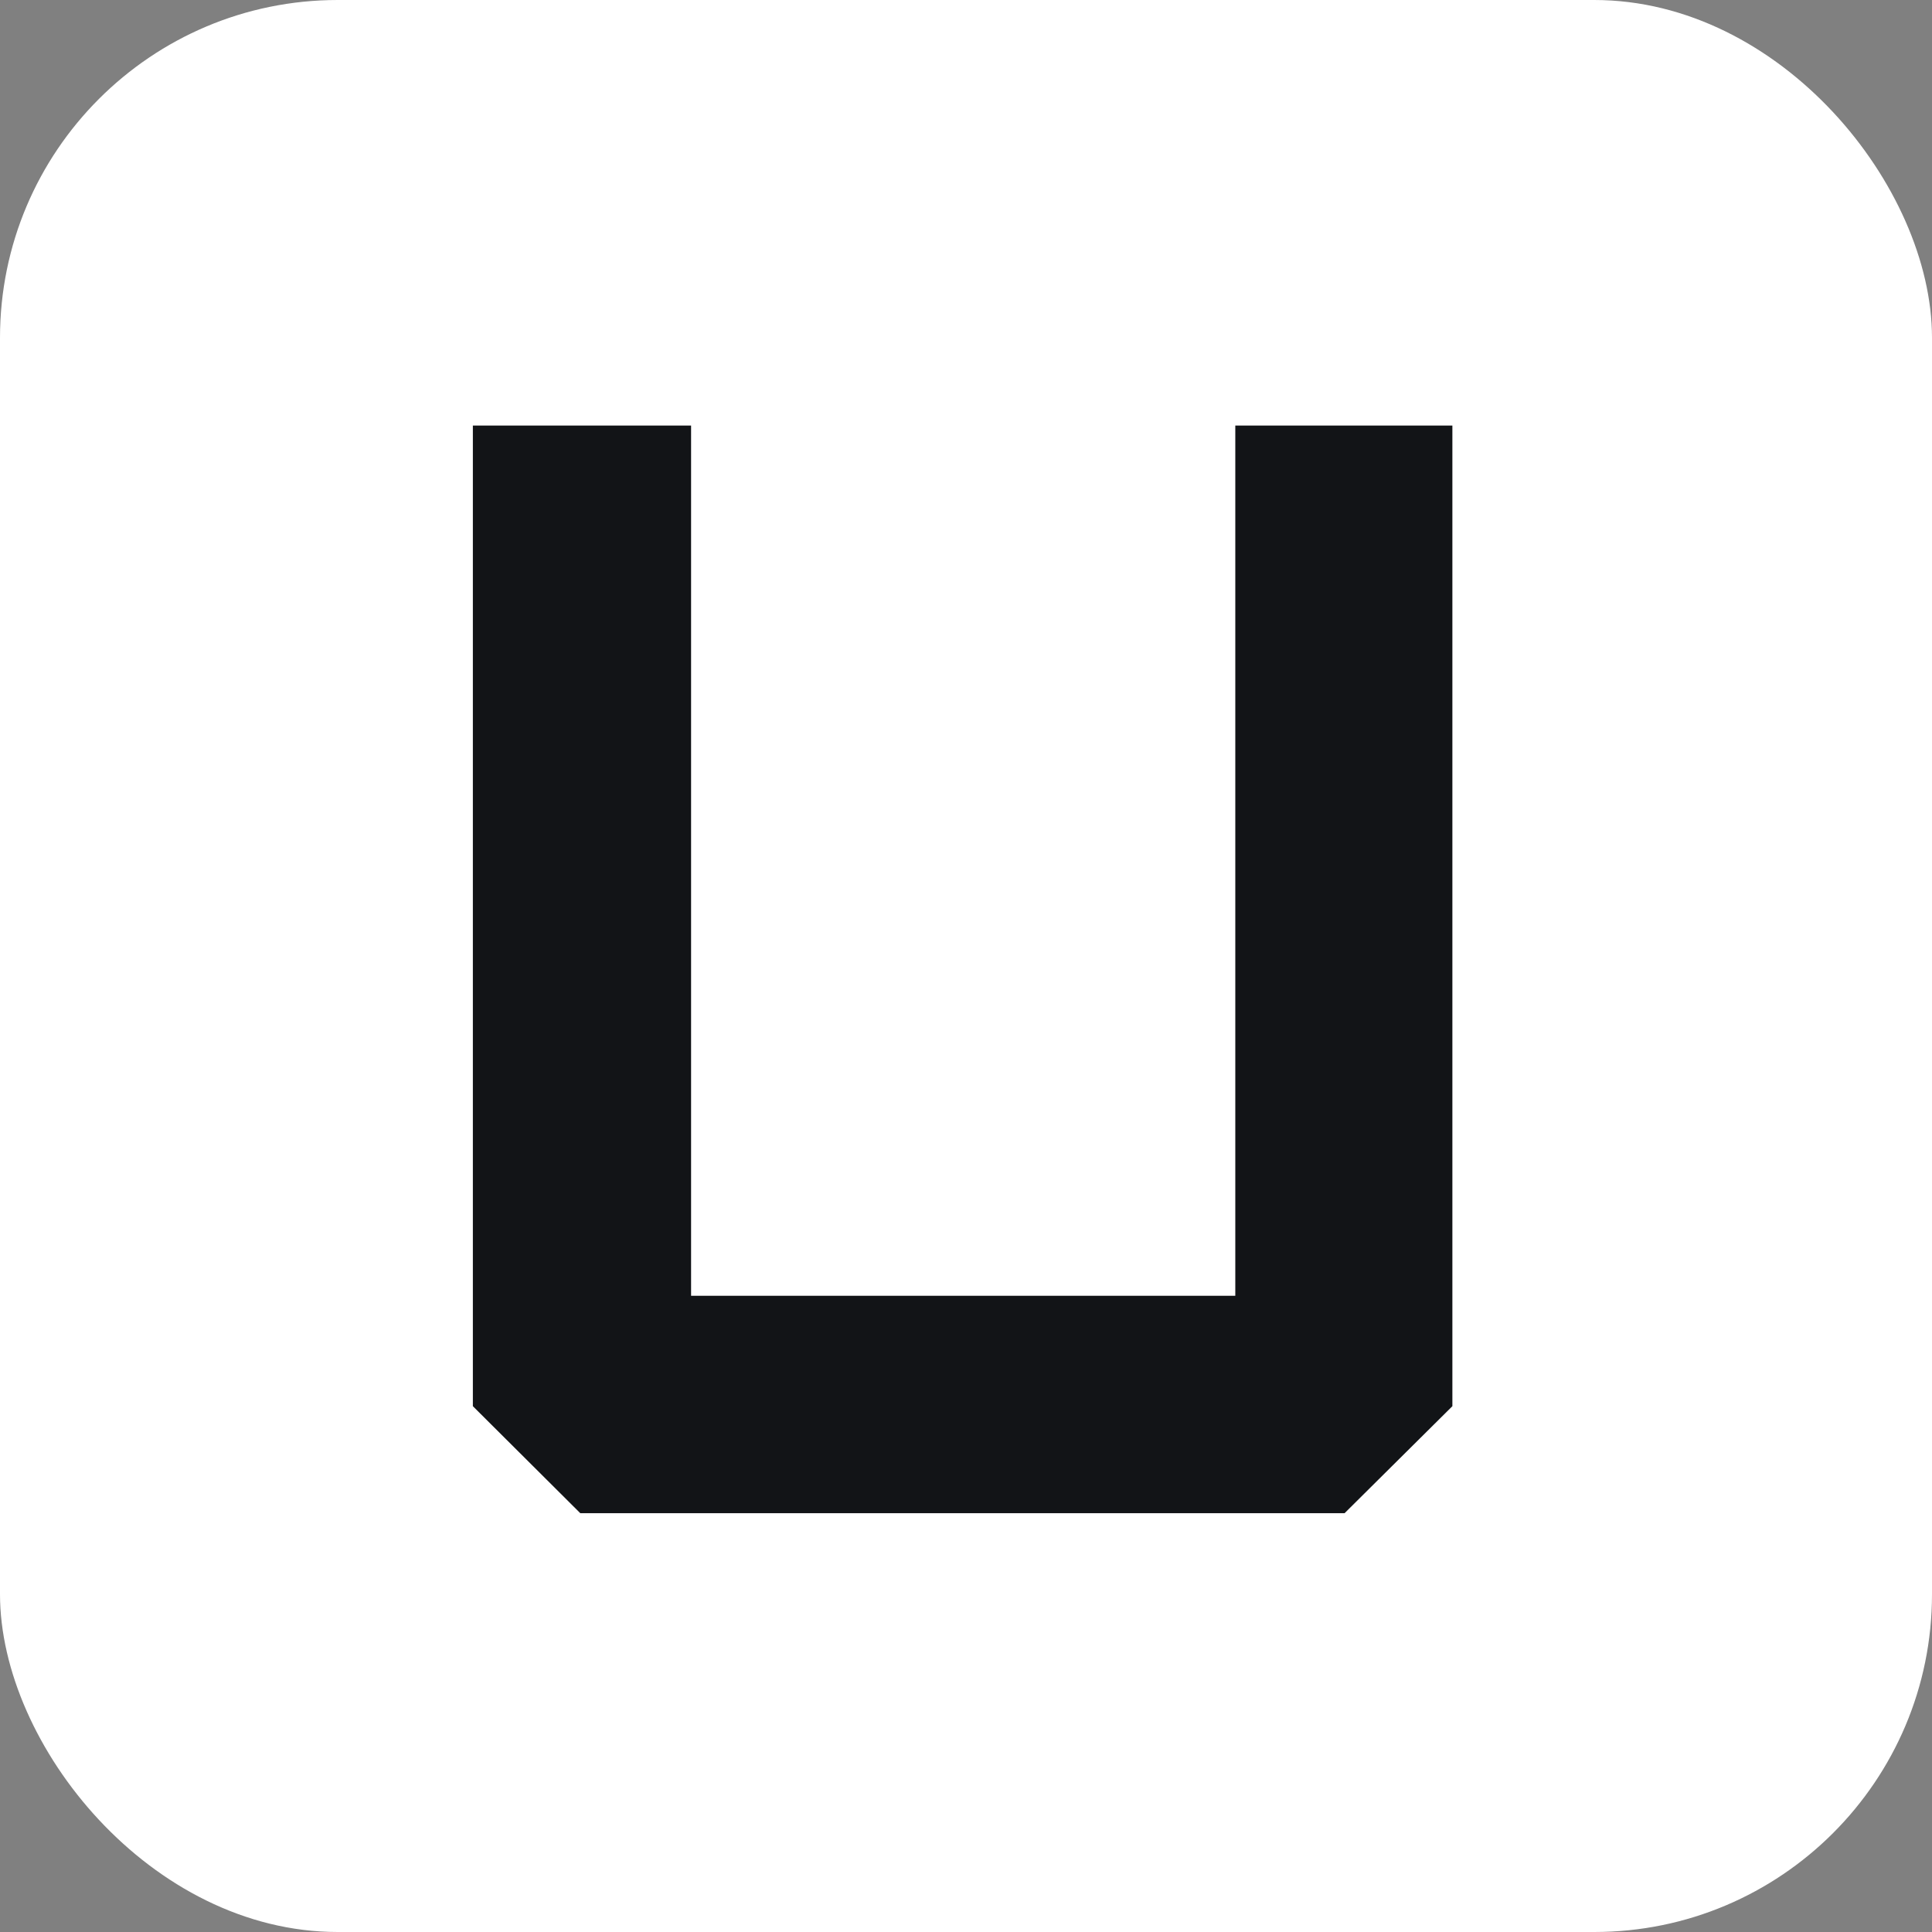 <?xml version="1.0" encoding="UTF-8"?> <svg xmlns="http://www.w3.org/2000/svg" width="286" height="286" viewBox="0 0 286 286" fill="none"><rect x="0" y="0" width="286" height="286" fill="#808080" stroke="none"/><rect width="286" height="286" rx="50" fill="white"></rect><path d="M70 63V208.162L85.9 224H199.044L215 208.162V63H182.865V191.822H102.303V63H70Z" fill="#121417"></path></svg> 